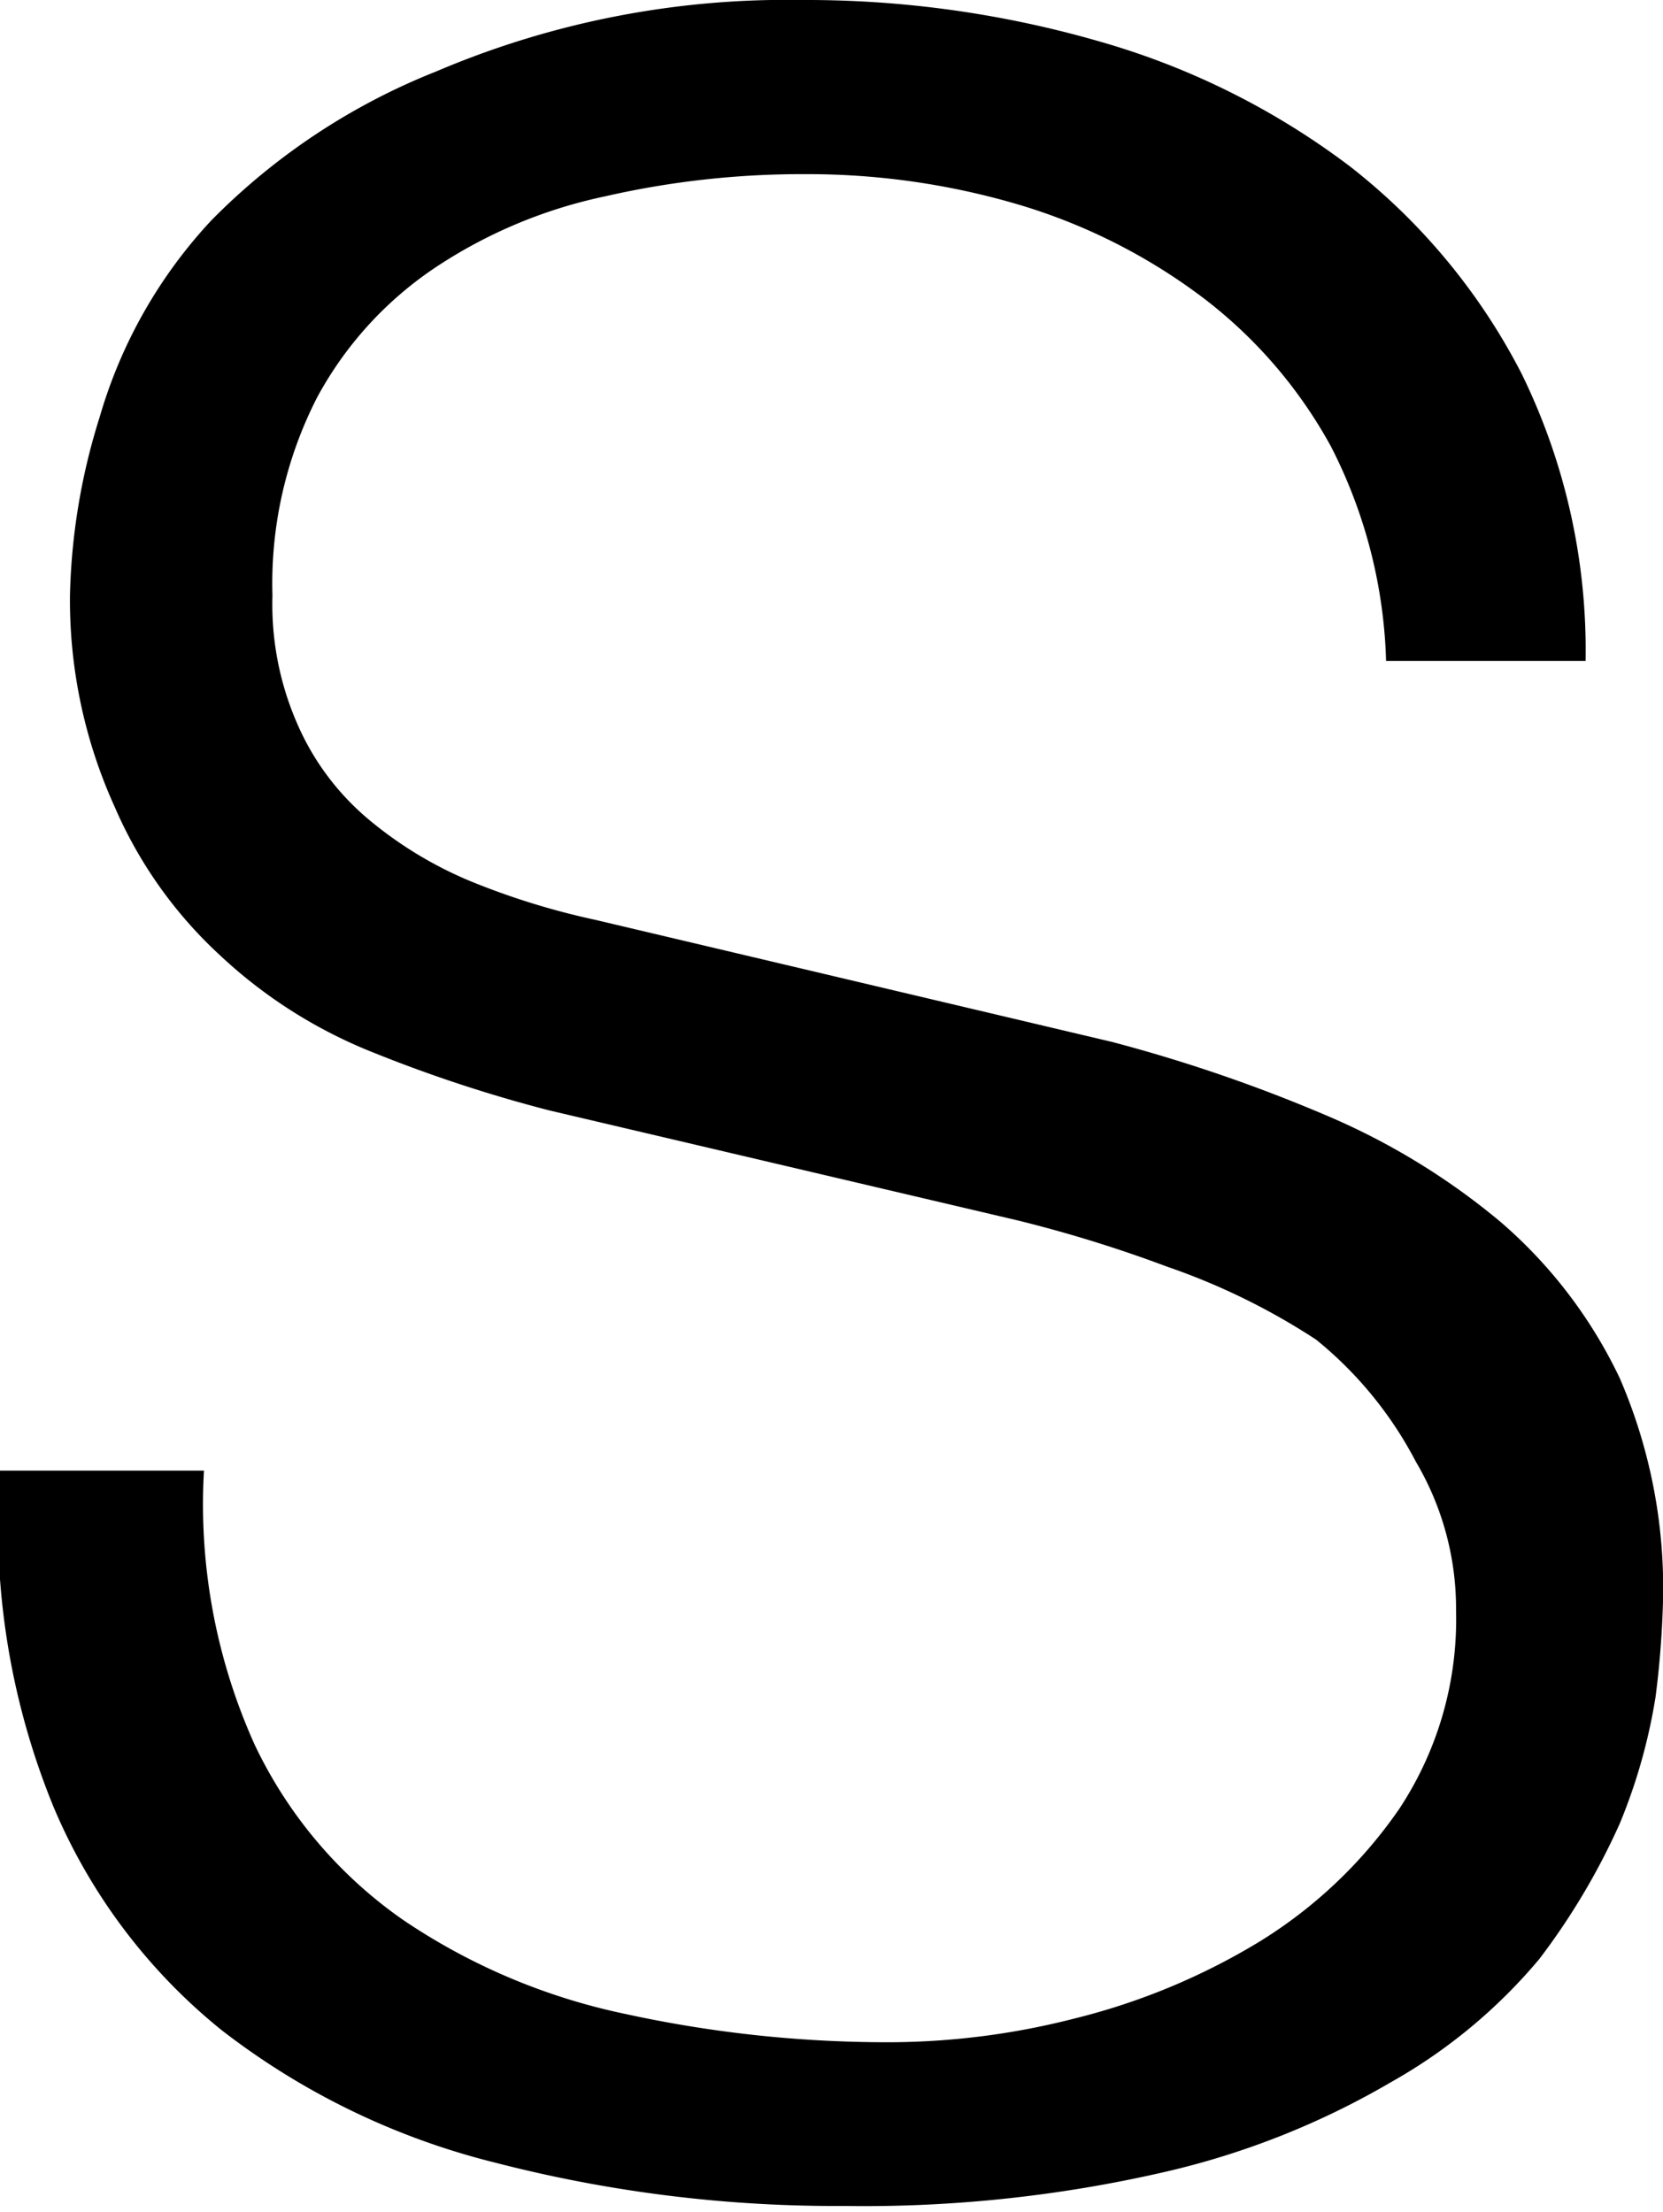 <svg xmlns="http://www.w3.org/2000/svg" viewBox="0 0 11.17 14.86"><g id="レイヤー_2" data-name="レイヤー 2"><g id="design"><path d="M1.71,11.72a3,3,0,0,0,1,1.18,4.19,4.19,0,0,0,1.49.63A8.25,8.25,0,0,0,6,13.72a5.05,5.05,0,0,0,1.22-.16,4.44,4.44,0,0,0,1.23-.51,3.13,3.13,0,0,0,.95-.9,2.31,2.31,0,0,0,.38-1.33,1.94,1.94,0,0,0-.27-1A2.6,2.6,0,0,0,8.84,9a4.49,4.49,0,0,0-1-.49,9,9,0,0,0-1-.31L3.69,7.46a9.53,9.53,0,0,1-1.21-.4,3.26,3.26,0,0,1-1-.64,2.94,2.94,0,0,1-.71-1A3.36,3.36,0,0,1,.47,4,4.28,4.28,0,0,1,.67,2.8a3.27,3.27,0,0,1,.75-1.32,4.39,4.39,0,0,1,1.51-1A6,6,0,0,1,5.39,0a7.09,7.09,0,0,1,2,.28,5.1,5.1,0,0,1,1.68.84,4.2,4.2,0,0,1,1.15,1.39,4.22,4.22,0,0,1,.43,1.93H9.31A3.36,3.36,0,0,0,8.94,3a3.16,3.16,0,0,0-.86-1,3.9,3.9,0,0,0-1.22-.62,5,5,0,0,0-1.45-.21,5.94,5.94,0,0,0-1.35.15,3.27,3.27,0,0,0-1.14.48,2.45,2.45,0,0,0-.79.87A2.74,2.74,0,0,0,1.83,4,2,2,0,0,0,2,4.87a1.74,1.74,0,0,0,.47.63,2.65,2.65,0,0,0,.69.42A5,5,0,0,0,4,6.18L7.47,7a10.45,10.45,0,0,1,1.43.49,4.66,4.66,0,0,1,1.18.72,3.19,3.19,0,0,1,.8,1.05,3.55,3.55,0,0,1,.29,1.5,6.33,6.33,0,0,1-.05.64,3.78,3.78,0,0,1-.24.85,4.62,4.62,0,0,1-.54.91,3.6,3.6,0,0,1-1,.83,5.4,5.4,0,0,1-1.51.6,9,9,0,0,1-2.16.23,9.14,9.14,0,0,1-2.34-.29,4.94,4.94,0,0,1-1.84-.89A3.84,3.84,0,0,1,.36,12.14,5,5,0,0,1,0,9.88H1.37A3.93,3.93,0,0,0,1.71,11.72Z"/></g></g></svg>